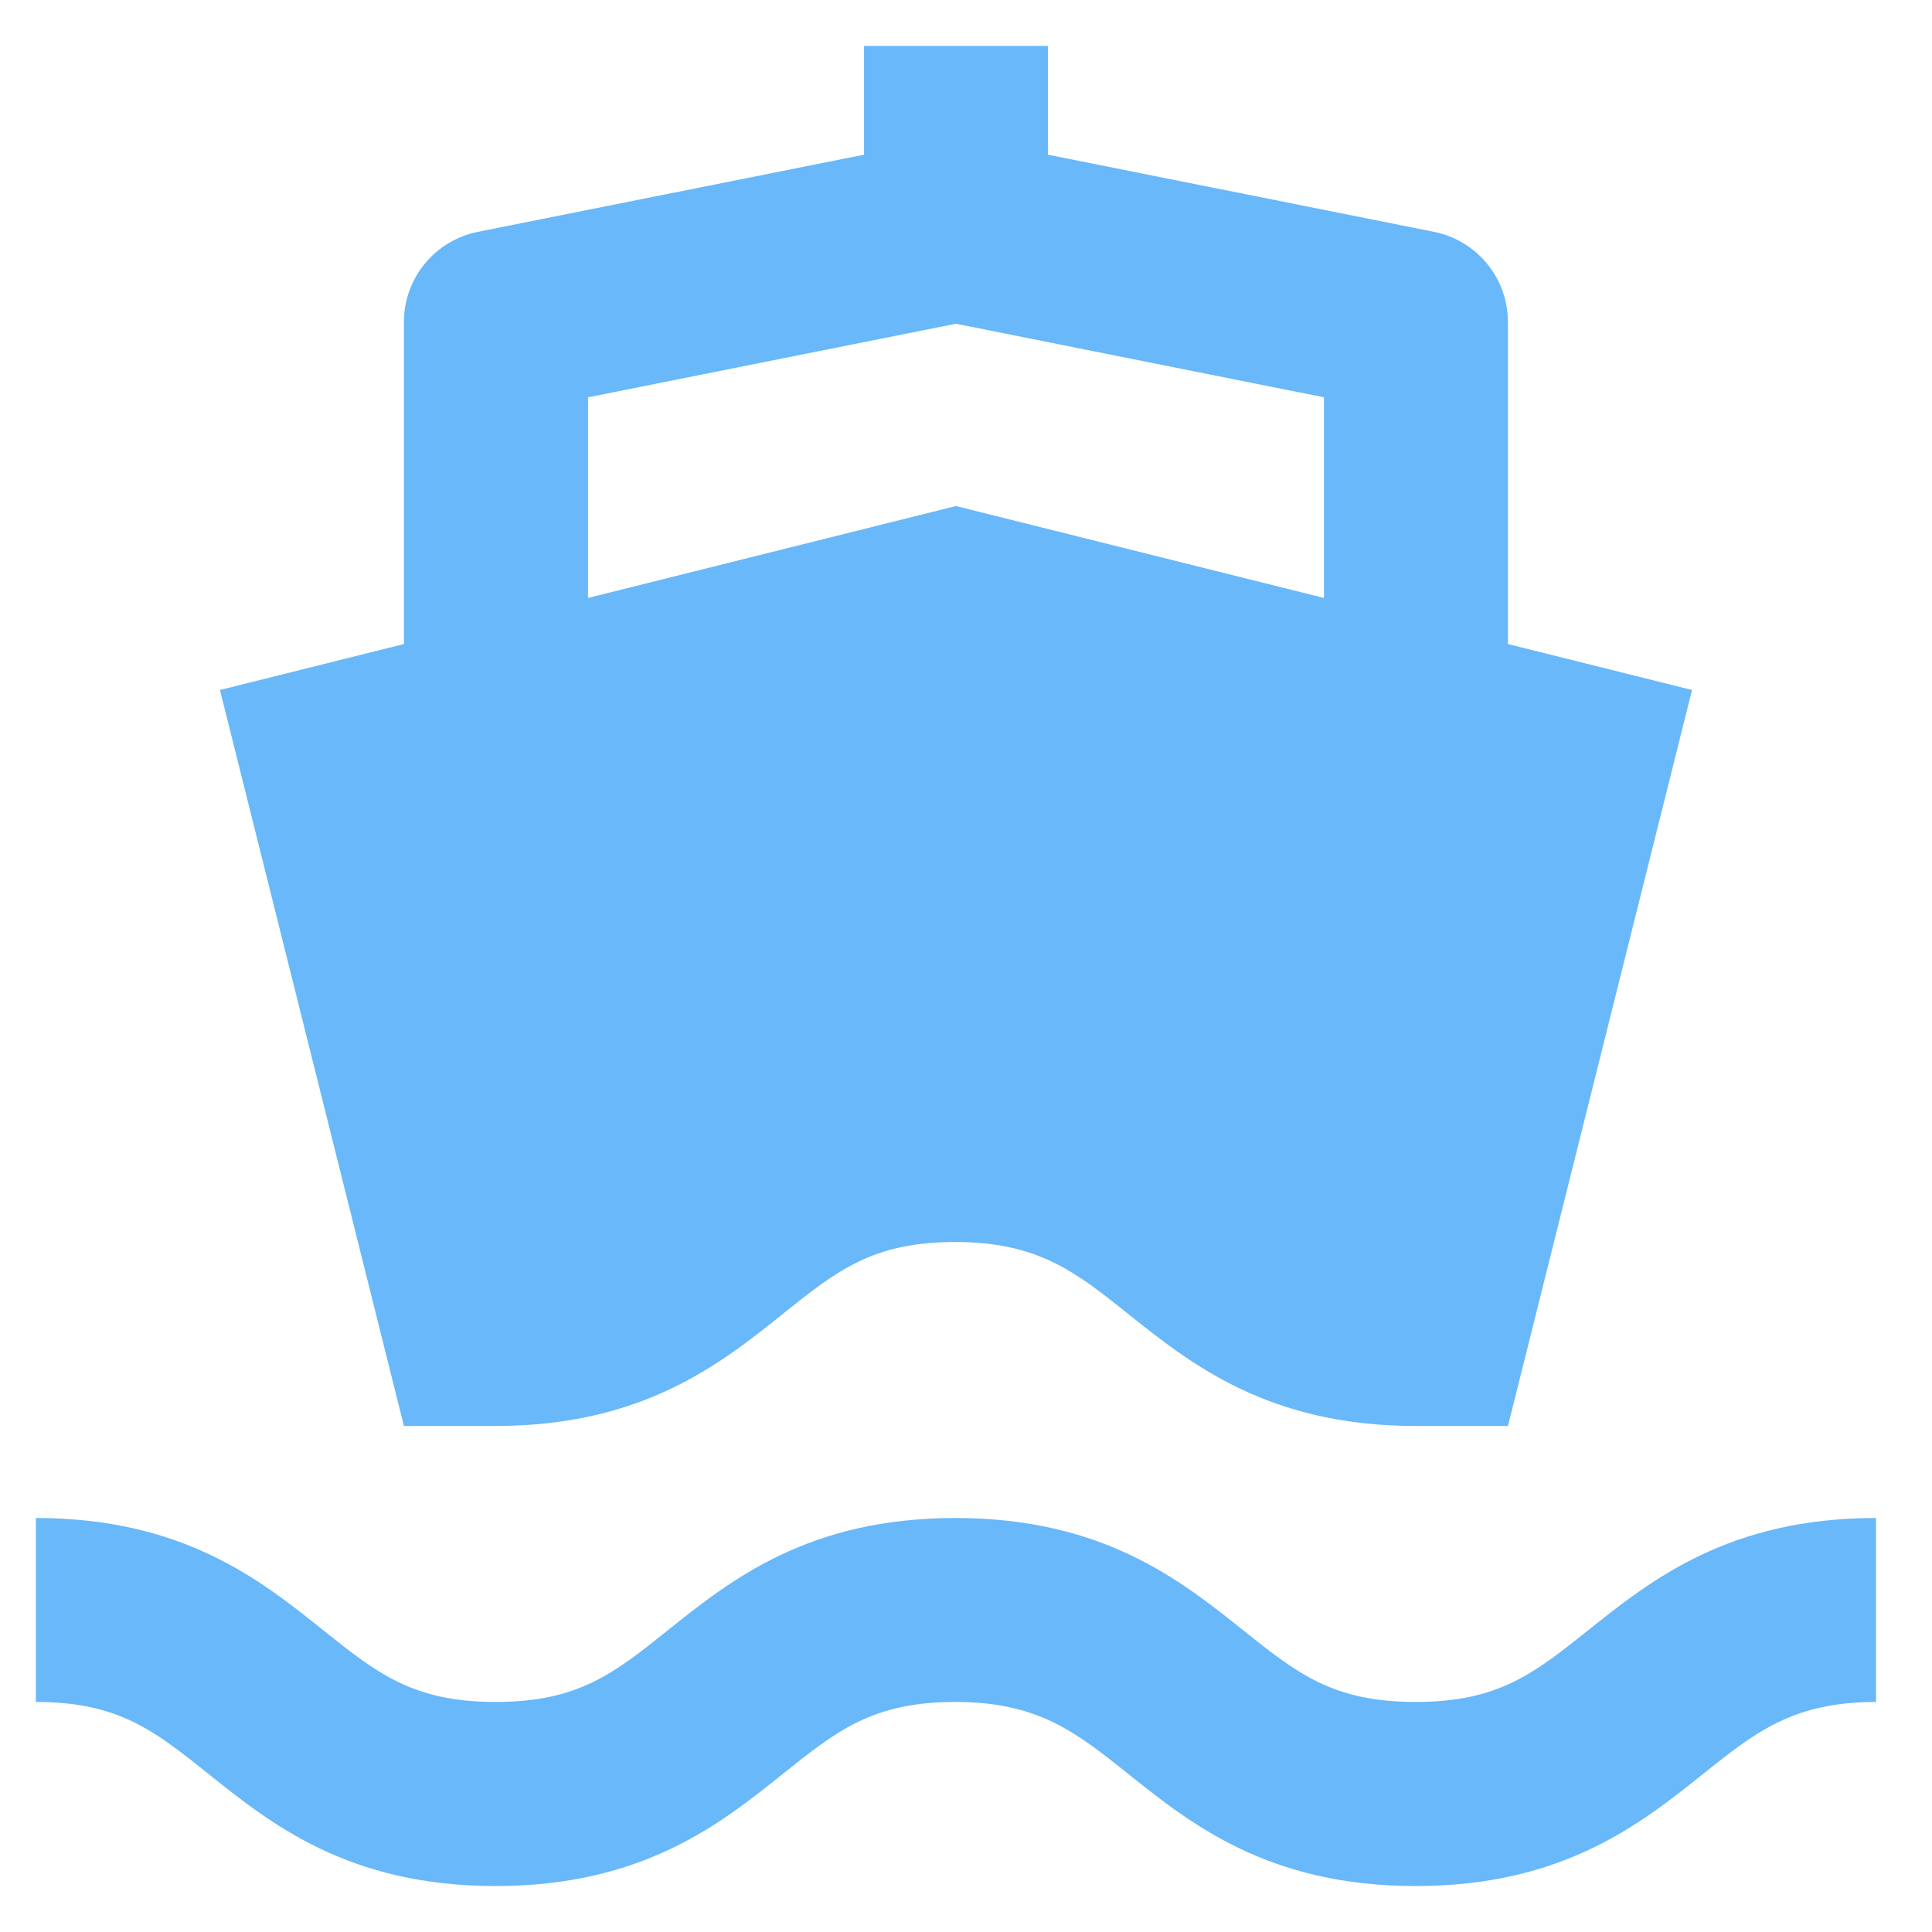 <svg xmlns="http://www.w3.org/2000/svg" fill="none" viewBox="0 0 14 14" height="14" width="14">
<path fill="#68B8FA" d="M10.258 12.333C9.659 12.333 9.4 12.126 9.008 11.813C8.555 11.451 7.991 11 6.923 11C5.856 11 5.293 11.451 4.84 11.813C4.449 12.126 4.19 12.333 3.591 12.333C2.993 12.333 2.734 12.126 2.342 11.813C1.89 11.451 1.328 11 0.26 11V12.333C0.859 12.333 1.118 12.541 1.509 12.853C1.962 13.216 2.525 13.667 3.591 13.667C4.658 13.667 5.221 13.216 5.673 12.854C6.065 12.541 6.324 12.333 6.923 12.333C7.523 12.333 7.797 12.552 8.175 12.854C8.628 13.216 9.191 13.667 10.258 13.667C11.326 13.667 11.889 13.216 12.342 12.854C12.72 12.552 12.994 12.333 13.594 12.333V11C12.526 11 11.963 11.451 11.509 11.813C11.117 12.126 10.858 12.333 10.258 12.333ZM2.927 4.667L1.594 5L2.927 10.333H3.591C4.658 10.333 5.221 9.883 5.673 9.521C6.065 9.207 6.324 9 6.923 9C7.523 9 7.797 9.219 8.175 9.521C8.628 9.883 9.191 10.333 10.258 10.333H10.927L10.945 10.262L11.154 9.427L12.261 5L10.927 4.667V2.334C10.927 2.18 10.874 2.03 10.776 1.911C10.678 1.792 10.542 1.71 10.391 1.68L7.594 1.121V0.333H6.261V1.121L3.463 1.68C3.312 1.71 3.176 1.792 3.078 1.911C2.98 2.03 2.927 2.18 2.927 2.334V4.667ZM4.261 2.879L6.927 2.346L9.594 2.879V4.333L6.927 3.667L4.261 4.333V2.879Z"></path>
</svg>
